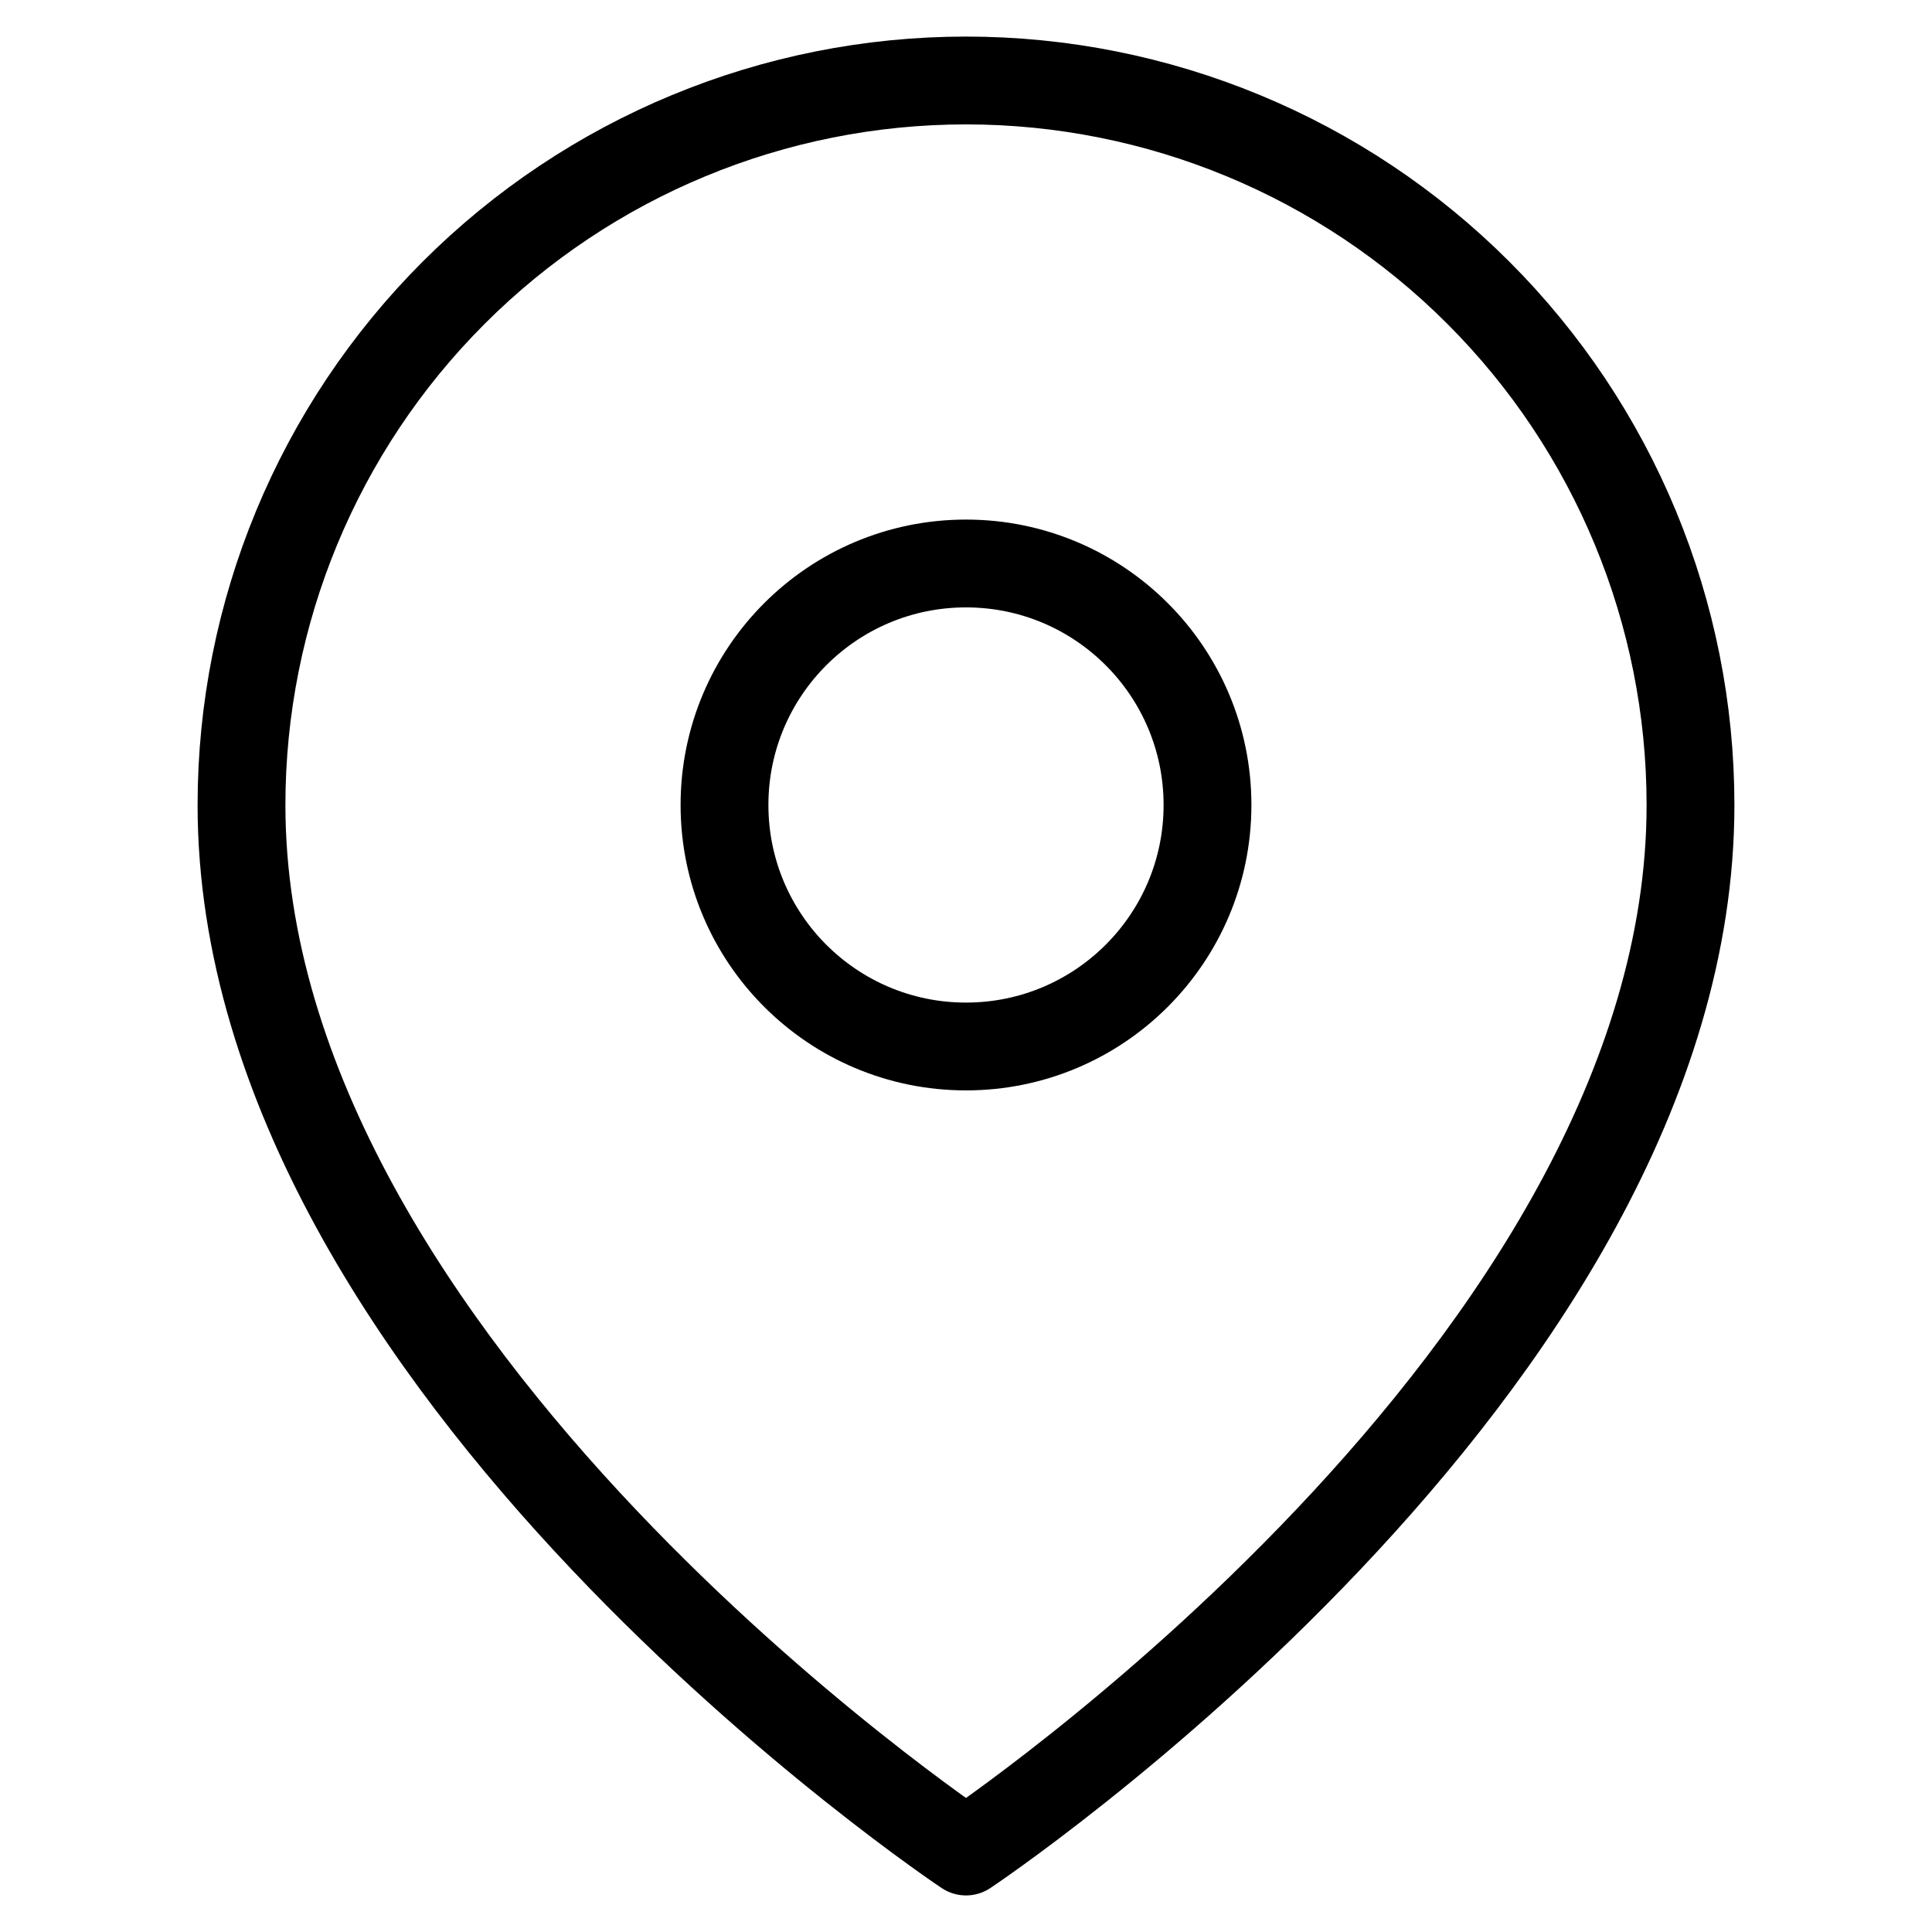 <svg width="44" height="44" viewBox="0 0 44 44" fill="none" xmlns="http://www.w3.org/2000/svg">
<path d="M38.5 18.333C38.5 31.167 22 42.167 22 42.167C22 42.167 5.5 31.167 5.5 18.333C5.5 13.957 7.238 9.76 10.333 6.666C13.427 3.572 17.624 1.833 22 1.833C26.376 1.833 30.573 3.572 33.667 6.666C36.762 9.76 38.5 13.957 38.5 18.333Z" stroke="black" stroke-width="2" stroke-linecap="round" stroke-linejoin="round"/>
<path d="M22 23.833C25.038 23.833 27.5 21.371 27.5 18.333C27.5 15.296 25.038 12.833 22 12.833C18.962 12.833 16.5 15.296 16.5 18.333C16.5 21.371 18.962 23.833 22 23.833Z" stroke="black" stroke-width="2" stroke-linecap="round" stroke-linejoin="round"/>
</svg>
